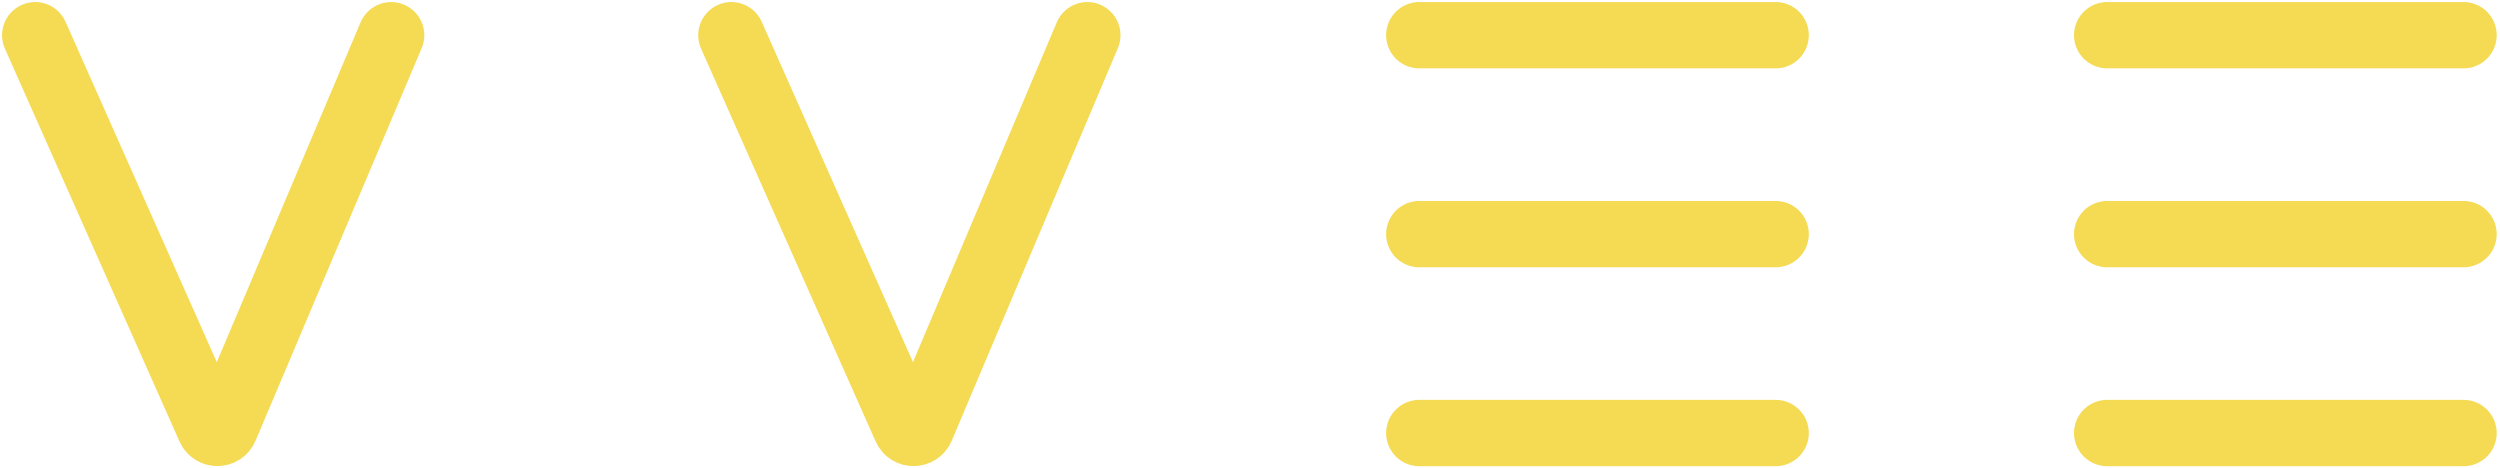 <svg width="497" height="93" viewBox="0 0 497 93" fill="none" xmlns="http://www.w3.org/2000/svg">
<path d="M282.152 7H353M418.905 7H489.752M282.152 46.543H353M418.905 46.543H489.752M282.152 86.086H353M418.905 86.086H489.752M145.4 7L180.105 85.086C180.69 86.403 182.566 86.387 183.128 85.059L216.16 7M7 7L41.705 85.086C42.291 86.403 44.166 86.387 44.728 85.059L77.76 7" stroke="#F5DA53" stroke-width="13.181" stroke-linecap="round"/>
</svg>
